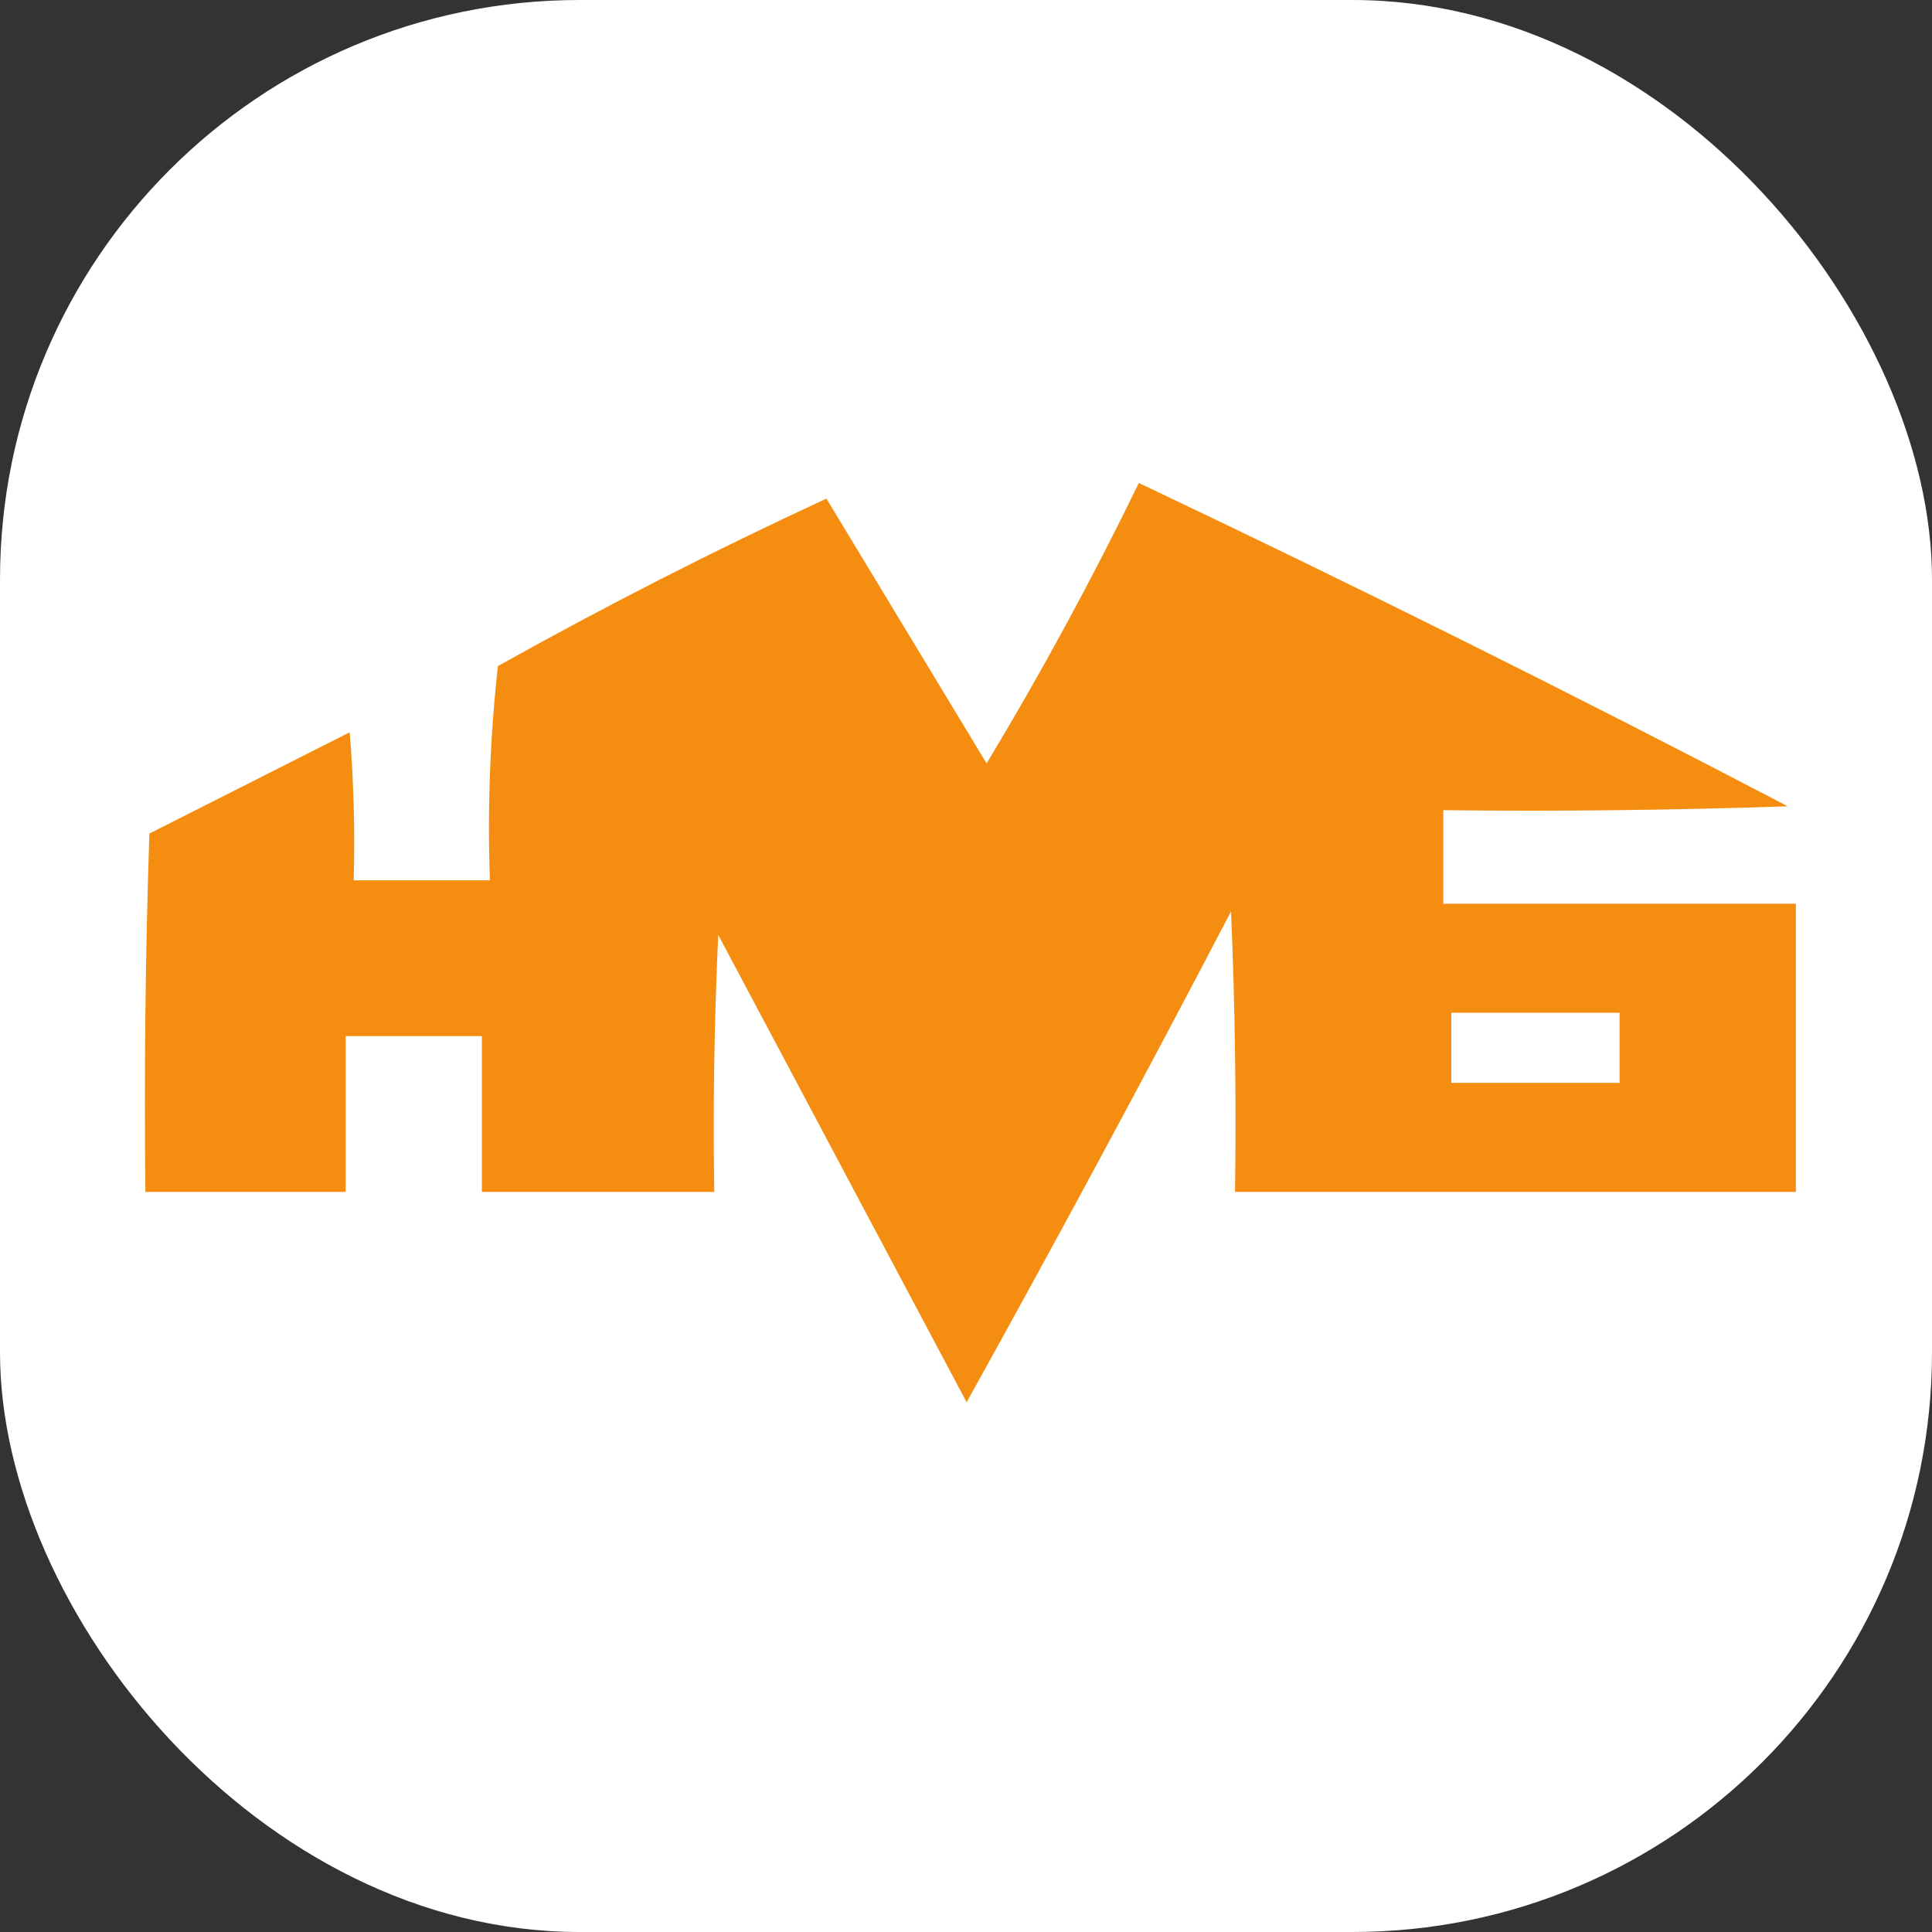 <svg width="40" height="40" viewBox="0 0 40 40" fill="none" xmlns="http://www.w3.org/2000/svg">
<rect x="0" y="0" width="40" height="40" fill="#333333" stroke="none"/>
<rect width="40" height="40" rx="12" fill="white"/>
<path opacity="0.966" fill-rule="evenodd" clip-rule="evenodd" d="M23.579 10C28.094 12.141 32.572 14.373 37.015 16.694C34.638 16.774 32.261 16.801 29.882 16.774C29.882 17.419 29.882 18.064 29.882 18.71C32.315 18.71 34.748 18.71 37.181 18.71C37.181 20.699 37.181 22.688 37.181 24.677C33.311 24.677 29.44 24.677 25.57 24.677C25.597 22.741 25.57 20.806 25.487 18.871C23.704 22.284 21.88 25.671 20.013 29.032C18.299 25.806 16.585 22.581 14.87 19.355C14.788 21.128 14.76 22.902 14.788 24.677C13.184 24.677 11.581 24.677 9.977 24.677C9.977 23.602 9.977 22.527 9.977 21.452C9.037 21.452 8.097 21.452 7.157 21.452C7.157 22.527 7.157 23.602 7.157 24.677C5.775 24.677 4.393 24.677 3.01 24.677C2.983 22.204 3.01 19.731 3.093 17.258C4.476 16.559 5.858 15.86 7.24 15.161C7.323 16.181 7.351 17.203 7.323 18.226C8.263 18.226 9.203 18.226 10.143 18.226C10.09 16.734 10.146 15.255 10.309 13.79C12.524 12.552 14.791 11.396 17.11 10.323C18.213 12.145 19.319 13.973 20.427 15.806C21.567 13.913 22.617 11.978 23.579 10ZM30.048 20.968C31.209 20.968 32.371 20.968 33.532 20.968C33.532 21.452 33.532 21.936 33.532 22.419C32.371 22.419 31.209 22.419 30.048 22.419C30.048 21.936 30.048 21.452 30.048 20.968Z" fill="#F48A09"/>
</svg>
